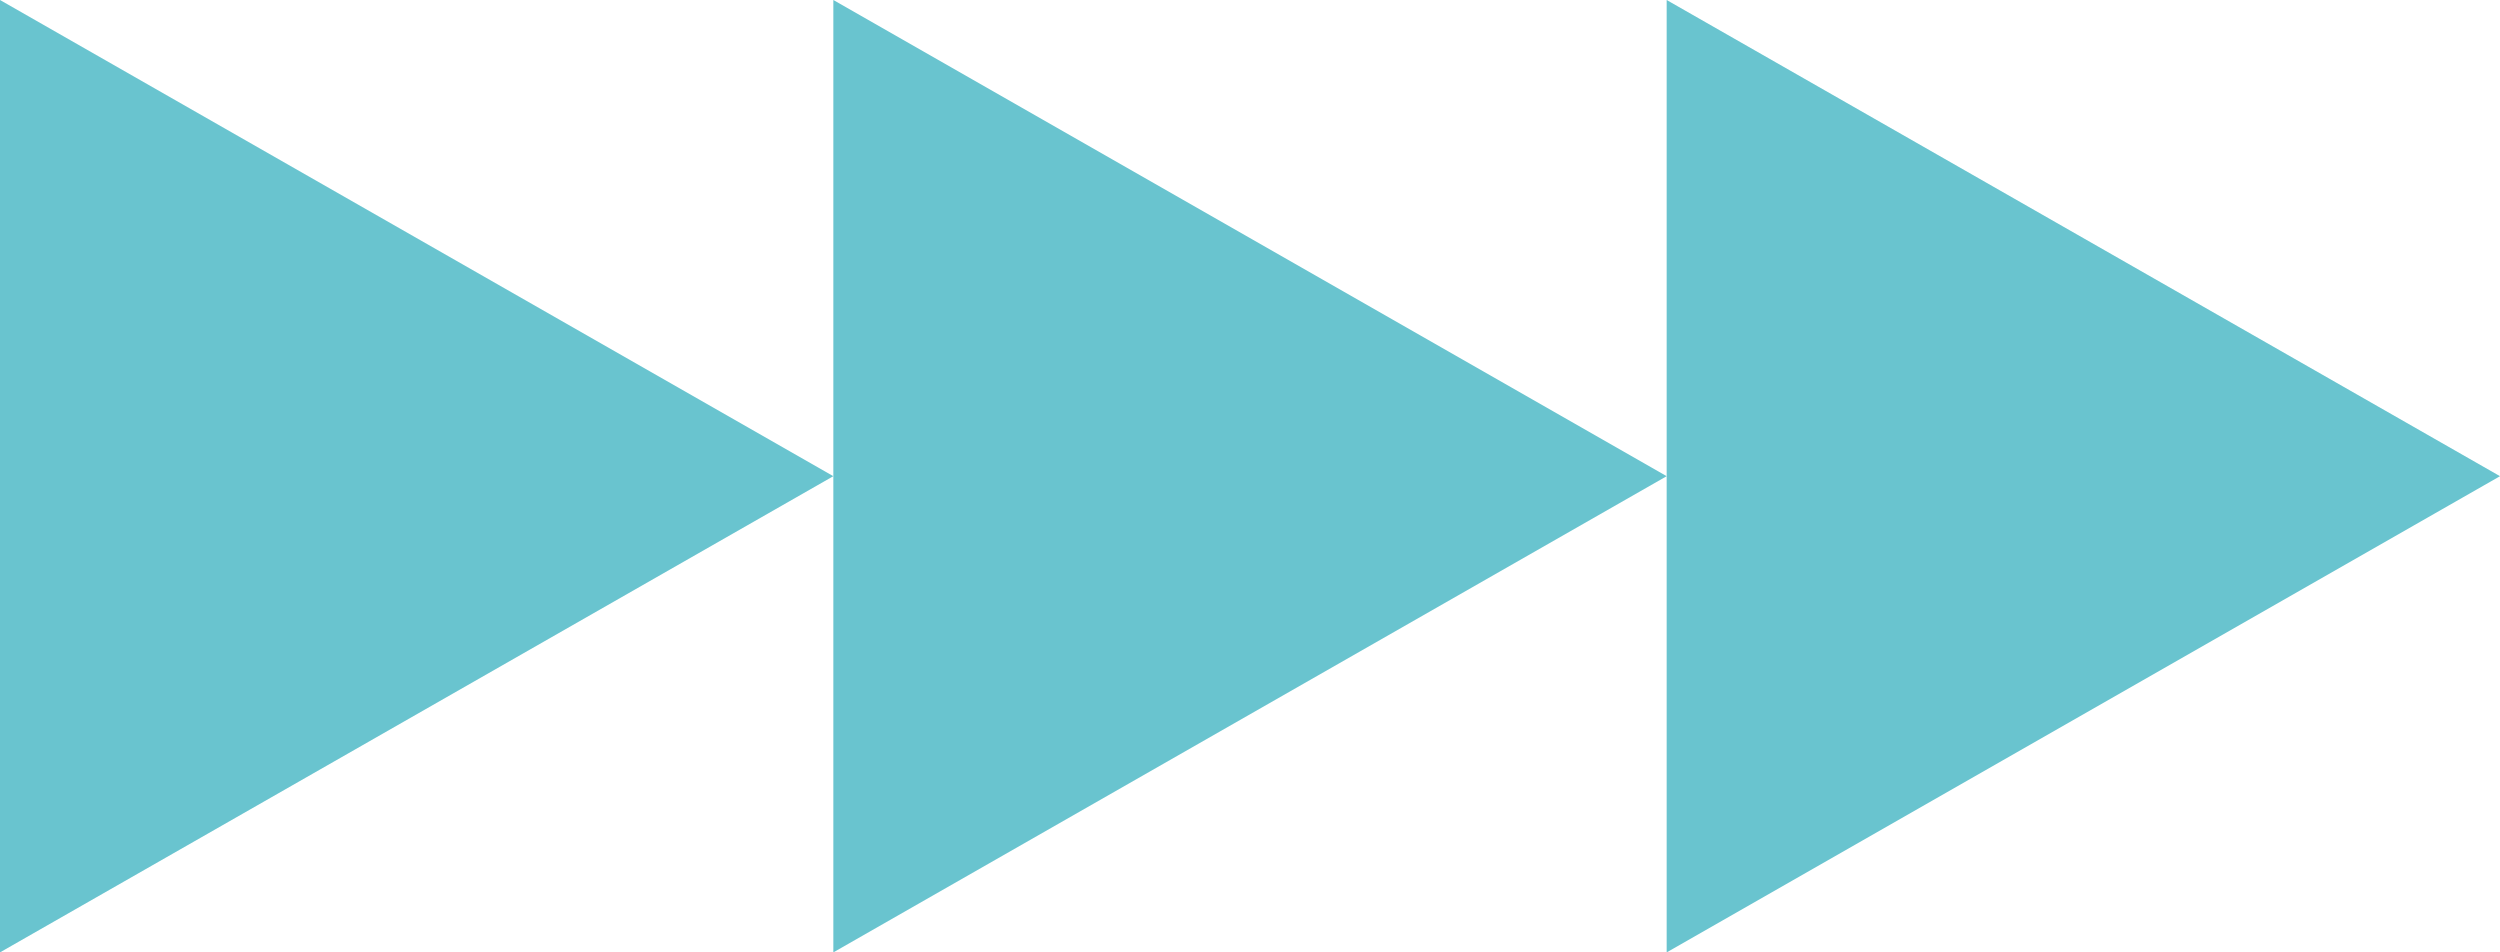 <svg id="arrow" xmlns="http://www.w3.org/2000/svg" width="63" height="24" viewBox="0 0 63 24">
  <defs>
    <style>
      .cls-1 {
        fill: #69c4cf;
        fill-rule: evenodd;
      }
    </style>
  </defs>
  <path id="三角形_1" data-name="三角形 1" class="cls-1" d="M703,3906l-21,12v-24Z" transform="translate(-682 -3894)"/>
  <path id="三角形_1_のコピー" data-name="三角形 1 のコピー" class="cls-1" d="M724,3906l-21,12v-24Z" transform="translate(-682 -3894)"/>
  <path id="三角形_1_のコピー_2" data-name="三角形 1 のコピー 2" class="cls-1" d="M745,3906l-21,12v-24Z" transform="translate(-682 -3894)"/>
</svg>
